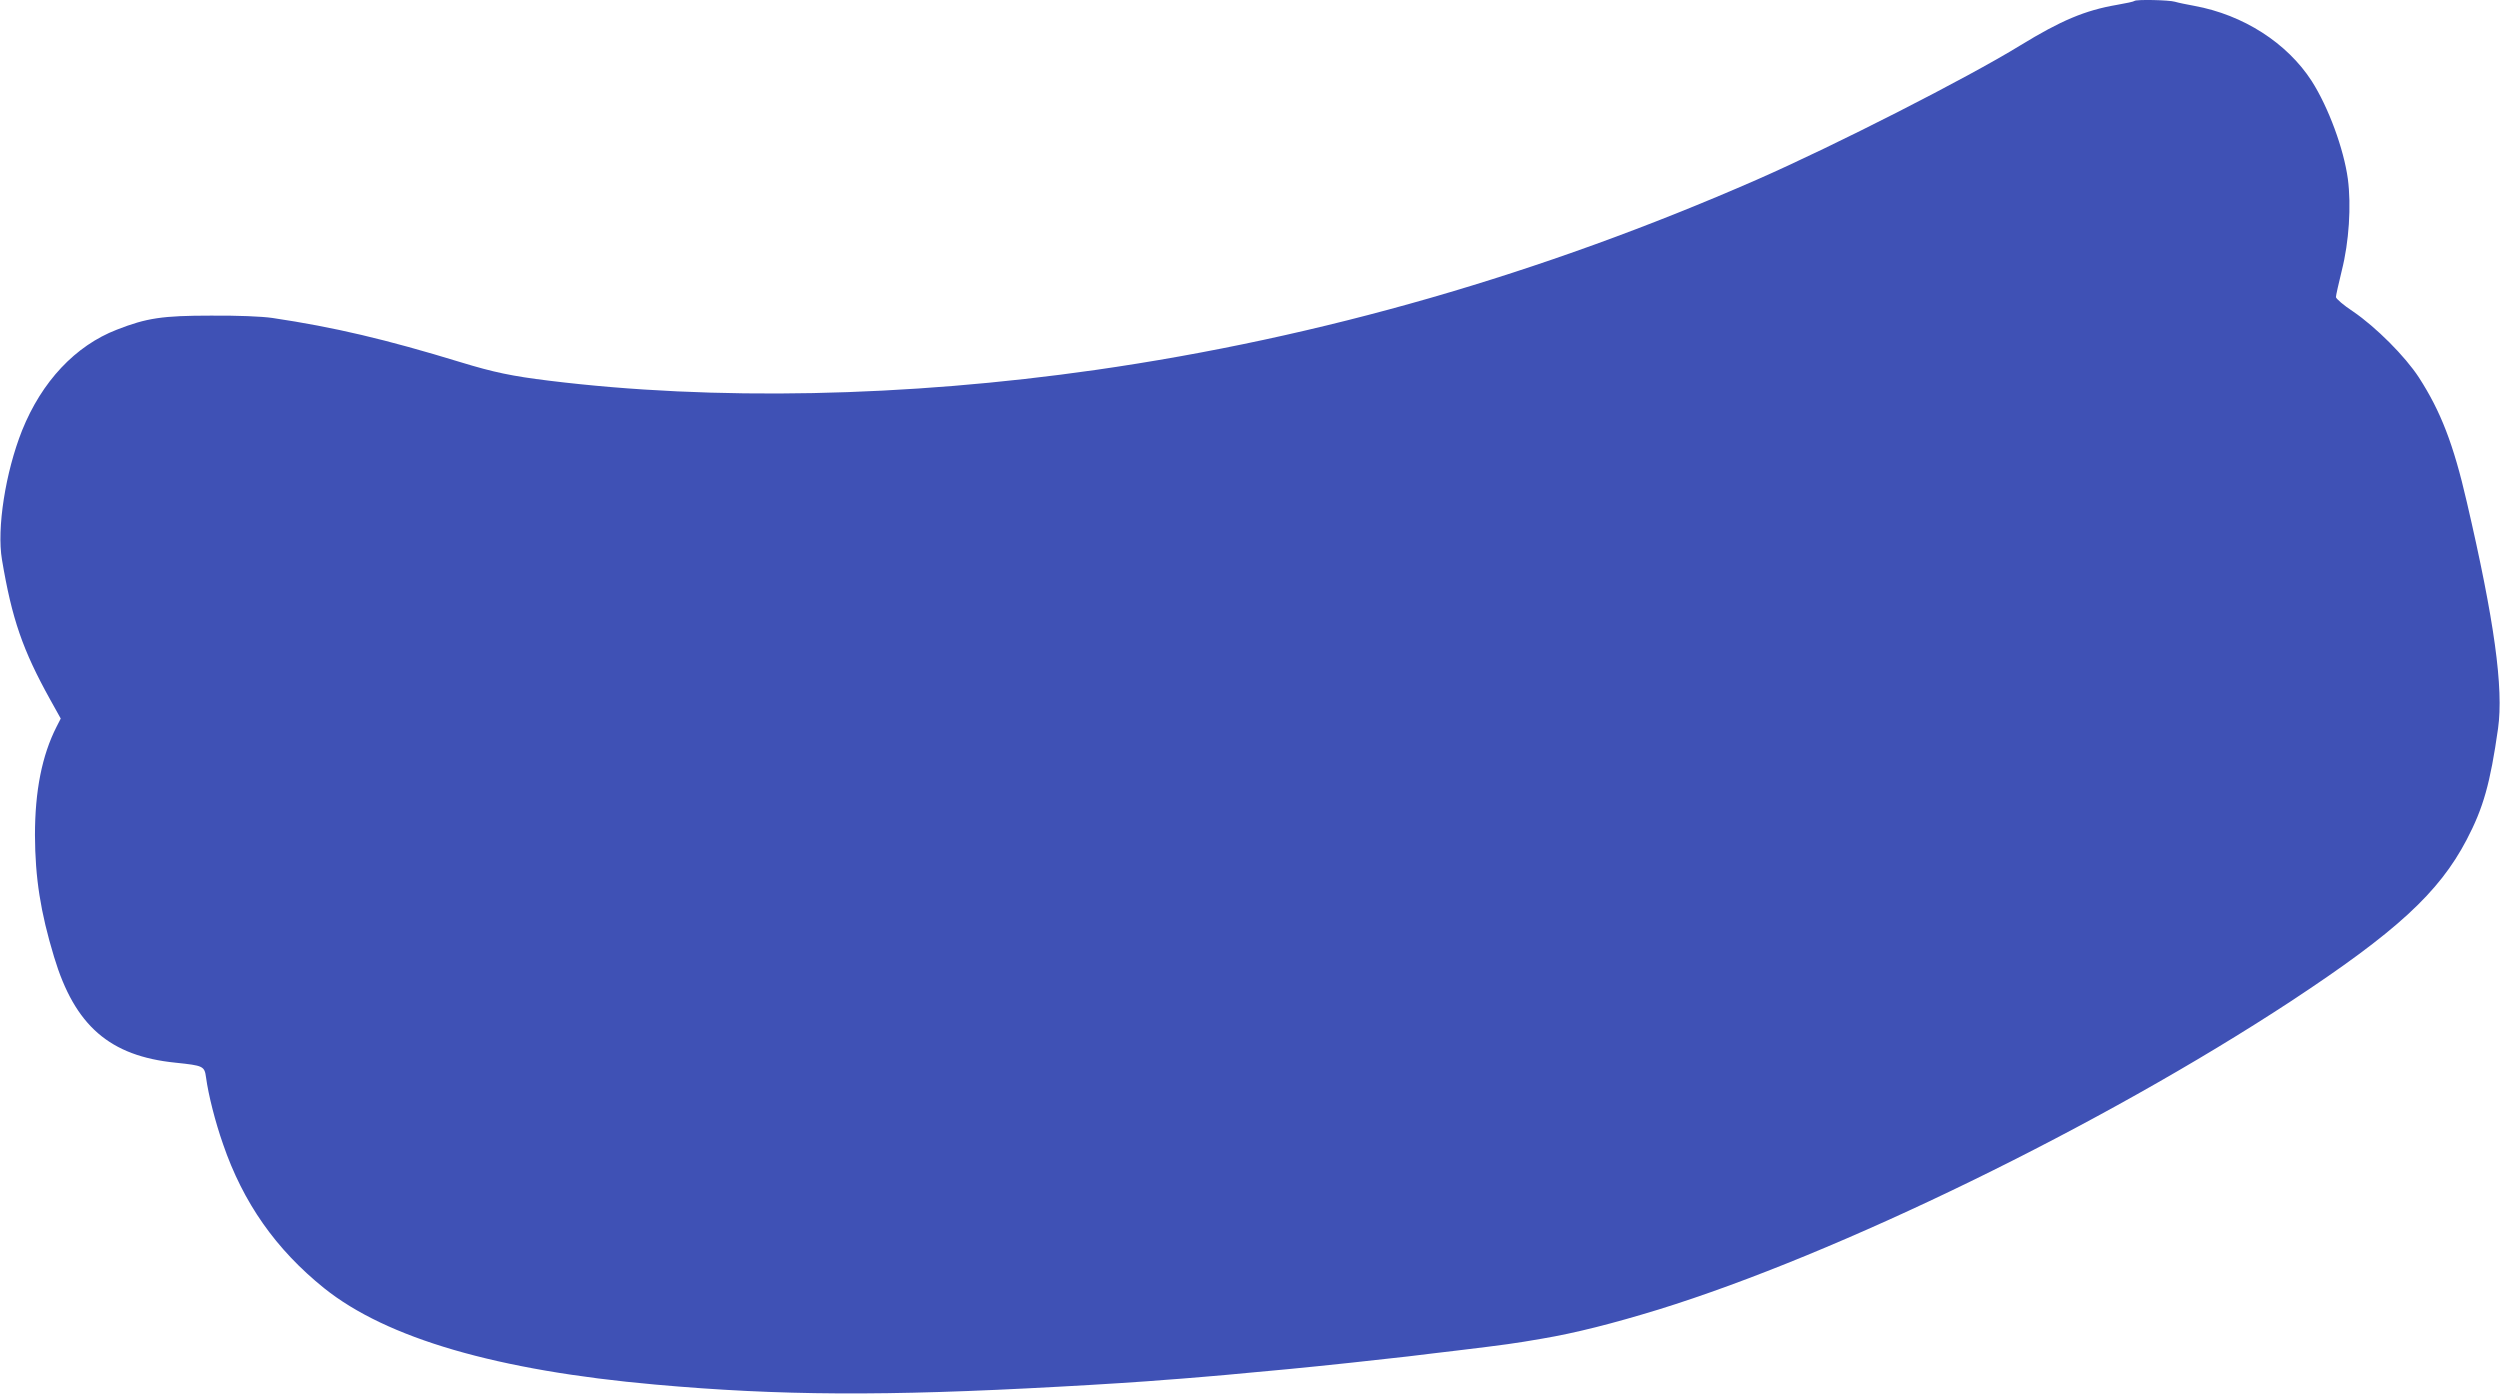 <?xml version="1.0" standalone="no"?>
<!DOCTYPE svg PUBLIC "-//W3C//DTD SVG 20010904//EN"
 "http://www.w3.org/TR/2001/REC-SVG-20010904/DTD/svg10.dtd">
<svg version="1.0" xmlns="http://www.w3.org/2000/svg"
 width="1280pt" height="714pt" viewBox="0 0 1280 714"
 preserveAspectRatio="xMidYMid meet">
<g transform="translate(0,714) scale(0.1,-0.1)"
fill="#3f51b5" stroke="none">
<path d="M10928 7135 c-2 -3 -43 -12 -90 -20 -163 -28 -286 -80 -495 -208
-272 -167 -947 -511 -1348 -687 -1103 -483 -2234 -809 -3385 -974 -971 -139
-1956 -159 -2800 -55 -188 23 -283 43 -450 94 -386 118 -650 180 -965 227 -55
8 -177 13 -315 12 -248 0 -329 -12 -482 -72 -212 -82 -384 -265 -485 -516 -85
-214 -130 -501 -103 -661 51 -304 106 -463 247 -717 l54 -97 -22 -43 c-74
-146 -110 -327 -110 -554 1 -219 28 -393 98 -624 106 -352 285 -507 622 -541
142 -15 148 -17 156 -76 12 -89 47 -227 87 -341 103 -300 270 -538 517 -737
320 -257 886 -422 1696 -494 637 -57 1176 -60 2065 -11 207 11 454 27 545 35
33 2 119 9 190 15 72 6 177 15 235 21 58 5 150 14 205 19 170 16 484 50 613
65 67 8 179 22 250 30 249 30 299 37 437 61 172 29 364 78 596 149 921 285
2267 941 3239 1579 539 355 757 555 899 826 86 164 121 289 161 570 29 206
-19 554 -160 1160 -68 296 -134 465 -245 637 -71 109 -220 258 -337 338 -49
32 -88 66 -88 74 0 9 14 70 30 136 37 146 49 332 31 469 -21 154 -99 366 -185
501 -126 195 -350 339 -601 385 -38 7 -83 16 -99 21 -30 9 -199 13 -208 4z"/>
</g>
</svg>
